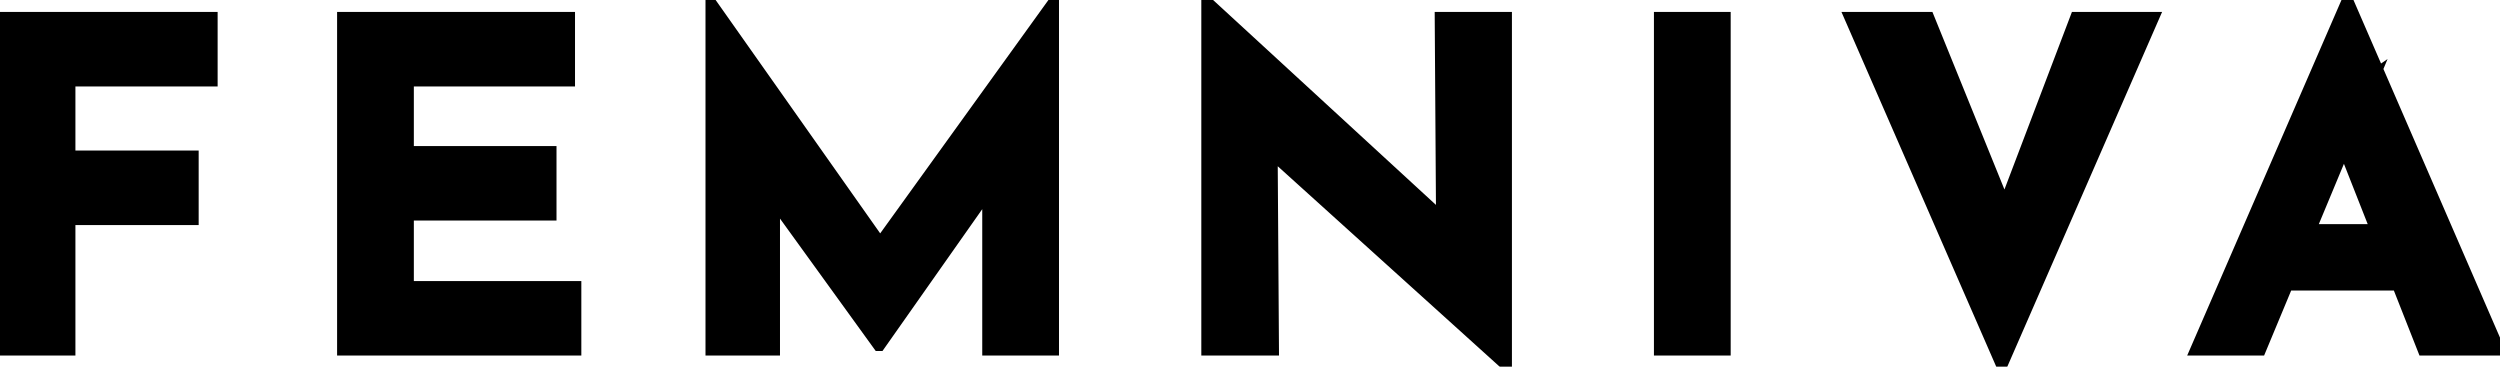 <svg xmlns="http://www.w3.org/2000/svg" fill="none" viewBox="0 0 443 65" height="65" width="443">
<mask fill="black" height="69" width="446" y="-1" x="-1" maskUnits="userSpaceOnUse" id="path-1-outside-1_34_2">
<rect height="69" width="446" y="-1" x="-1" fill="white"></rect>
<path d="M0.764 3.12H37.564V14.32H12.364V27.68H34.204V38.88H12.364V62H0.764V3.12ZM60.733 3.12H100.893V14.32H72.333V26.88H97.613V38.08H72.333V50.8H102.013V62H60.733V3.12ZM126.014 62V0.72H126.094L158.814 47.12L153.854 46L186.494 0.72H186.654V62H175.054V26.88L175.774 32.88L155.854 61.2H155.694L135.214 32.88L137.214 27.36V62H126.014ZM266.593 64.4L221.953 24.08L225.393 26L225.633 62H213.873V0.8H214.353L258.033 40.96L255.473 39.84L255.233 3.12H266.913V64.4H266.593ZM294.077 3.12H305.677V62H294.077V3.12ZM341.753 3.12L358.953 45.52L352.233 44.16L367.833 3.12H381.593L354.713 64.72L327.833 3.12H341.753ZM389.093 62L415.653 0.8H416.293L442.853 62H429.413L412.453 18.96L420.853 13.2L400.533 62H389.093ZM407.253 40.72H424.933L429.013 50.48H403.653L407.253 40.72Z"></path>
</mask>
<path fill="black" d="M0.764 3.12H37.564V14.32H12.364V27.68H34.204V38.88H12.364V62H0.764V3.12ZM60.733 3.12H100.893V14.32H72.333V26.88H97.613V38.08H72.333V50.8H102.013V62H60.733V3.12ZM126.014 62V0.72H126.094L158.814 47.12L153.854 46L186.494 0.72H186.654V62H175.054V26.88L175.774 32.88L155.854 61.2H155.694L135.214 32.88L137.214 27.36V62H126.014ZM266.593 64.4L221.953 24.08L225.393 26L225.633 62H213.873V0.8H214.353L258.033 40.96L255.473 39.84L255.233 3.12H266.913V64.4H266.593ZM294.077 3.12H305.677V62H294.077V3.12ZM341.753 3.12L358.953 45.52L352.233 44.16L367.833 3.12H381.593L354.713 64.72L327.833 3.12H341.753ZM389.093 62L415.653 0.8H416.293L442.853 62H429.413L412.453 18.96L420.853 13.2L400.533 62H389.093ZM407.253 40.72H424.933L429.013 50.48H403.653L407.253 40.72Z"></path>
<path mask="url(#path-1-outside-1_34_2)" fill="black" d="M0.764 3.12V2.12H-0.236V3.12H0.764ZM37.564 3.12H38.564V2.12H37.564V3.12ZM37.564 14.32V15.32H38.564V14.32H37.564ZM12.364 14.32V13.32H11.364V14.32H12.364ZM12.364 27.68H11.364V28.68H12.364V27.68ZM34.204 27.68H35.204V26.68H34.204V27.68ZM34.204 38.88V39.88H35.204V38.88H34.204ZM12.364 38.88V37.88H11.364V38.88H12.364ZM12.364 62V63H13.364V62H12.364ZM0.764 62H-0.236V63H0.764V62ZM0.764 4.12H37.564V2.12H0.764V4.12ZM36.564 3.12V14.32H38.564V3.12H36.564ZM37.564 13.32H12.364V15.32H37.564V13.32ZM11.364 14.32V27.68H13.364V14.32H11.364ZM12.364 28.68H34.204V26.68H12.364V28.68ZM33.204 27.68V38.88H35.204V27.68H33.204ZM34.204 37.88H12.364V39.88H34.204V37.88ZM11.364 38.88V62H13.364V38.88H11.364ZM12.364 61H0.764V63H12.364V61ZM1.764 62V3.12H-0.236V62H1.764ZM60.733 3.12V2.12H59.733V3.12H60.733ZM100.893 3.12H101.893V2.12H100.893V3.12ZM100.893 14.32V15.32H101.893V14.32H100.893ZM72.333 14.32V13.32H71.333V14.32H72.333ZM72.333 26.88H71.333V27.88H72.333V26.88ZM97.613 26.88H98.613V25.88H97.613V26.88ZM97.613 38.08V39.08H98.613V38.08H97.613ZM72.333 38.08V37.08H71.333V38.08H72.333ZM72.333 50.8H71.333V51.8H72.333V50.8ZM102.013 50.8H103.013V49.8H102.013V50.8ZM102.013 62V63H103.013V62H102.013ZM60.733 62H59.733V63H60.733V62ZM60.733 4.12H100.893V2.12H60.733V4.12ZM99.893 3.12V14.32H101.893V3.12H99.893ZM100.893 13.32H72.333V15.32H100.893V13.32ZM71.333 14.32V26.88H73.333V14.32H71.333ZM72.333 27.88H97.613V25.88H72.333V27.88ZM96.613 26.88V38.08H98.613V26.88H96.613ZM97.613 37.08H72.333V39.08H97.613V37.08ZM71.333 38.08V50.8H73.333V38.08H71.333ZM72.333 51.8H102.013V49.8H72.333V51.8ZM101.013 50.8V62H103.013V50.8H101.013ZM102.013 61H60.733V63H102.013V61ZM61.733 62V3.12H59.733V62H61.733ZM126.014 62H125.014V63H126.014V62ZM126.014 0.72V-0.28H125.014V0.72H126.014ZM126.094 0.72L126.911 0.144L126.613 -0.28H126.094V0.72ZM158.814 47.12L158.594 48.095L161.129 48.668L159.631 46.544L158.814 47.12ZM153.854 46L153.043 45.415L152.158 46.642L153.634 46.975L153.854 46ZM186.494 0.72V-0.28H185.982L185.683 0.135L186.494 0.72ZM186.654 0.72H187.654V-0.28H186.654V0.72ZM186.654 62V63H187.654V62H186.654ZM175.054 62H174.054V63H175.054V62ZM175.054 26.88L176.047 26.761L174.054 26.88H175.054ZM175.774 32.88L176.592 33.455L176.813 33.142L176.767 32.761L175.774 32.88ZM155.854 61.2V62.2H156.373L156.672 61.775L155.854 61.2ZM155.694 61.2L154.884 61.786L155.183 62.2H155.694V61.2ZM135.214 32.88L134.274 32.539L134.094 33.037L134.404 33.466L135.214 32.88ZM137.214 27.36H138.214L136.274 27.019L137.214 27.36ZM137.214 62V63H138.214V62H137.214ZM127.014 62V0.72H125.014V62H127.014ZM126.014 1.72H126.094V-0.28H126.014V1.72ZM125.277 1.296L157.997 47.696L159.631 46.544L126.911 0.144L125.277 1.296ZM159.034 46.145L154.074 45.025L153.634 46.975L158.594 48.095L159.034 46.145ZM154.665 46.585L187.305 1.305L185.683 0.135L153.043 45.415L154.665 46.585ZM186.494 1.72H186.654V-0.28H186.494V1.72ZM185.654 0.72V62H187.654V0.72H185.654ZM186.654 61H175.054V63H186.654V61ZM176.054 62V26.88H174.054V62H176.054ZM174.061 26.999L174.781 32.999L176.767 32.761L176.047 26.761L174.061 26.999ZM174.956 32.305L155.036 60.625L156.672 61.775L176.592 33.455L174.956 32.305ZM155.854 60.2H155.694V62.2H155.854V60.2ZM156.504 60.614L136.024 32.294L134.404 33.466L154.884 61.786L156.504 60.614ZM136.154 33.221L138.154 27.701L136.274 27.019L134.274 32.539L136.154 33.221ZM136.214 27.36V62H138.214V27.36H136.214ZM137.214 61H126.014V63H137.214V61ZM266.593 64.4L265.923 65.142L266.209 65.4H266.593V64.4ZM221.953 24.08L222.441 23.207L221.283 24.822L221.953 24.08ZM225.393 26L226.393 25.993L226.39 25.411L225.881 25.127L225.393 26ZM225.633 62V63H226.64L226.633 61.993L225.633 62ZM213.873 62H212.873V63H213.873V62ZM213.873 0.8V-0.2H212.873V0.8H213.873ZM214.353 0.8L215.03 0.064L214.743 -0.2H214.353V0.8ZM258.033 40.96L257.633 41.876L258.71 40.224L258.033 40.96ZM255.473 39.84L254.473 39.846L254.478 40.496L255.073 40.756L255.473 39.84ZM255.233 3.12V2.12H254.227L254.233 3.127L255.233 3.12ZM266.913 3.12H267.913V2.12H266.913V3.12ZM266.913 64.4V65.4H267.913V64.4H266.913ZM267.264 63.658L222.624 23.338L221.283 24.822L265.923 65.142L267.264 63.658ZM221.466 24.953L224.906 26.873L225.881 25.127L222.441 23.207L221.466 24.953ZM224.393 26.007L224.633 62.007L226.633 61.993L226.393 25.993L224.393 26.007ZM225.633 61H213.873V63H225.633V61ZM214.873 62V0.8H212.873V62H214.873ZM213.873 1.8H214.353V-0.2H213.873V1.8ZM213.677 1.536L257.357 41.696L258.71 40.224L215.03 0.064L213.677 1.536ZM258.434 40.044L255.874 38.924L255.073 40.756L257.633 41.876L258.434 40.044ZM256.473 39.834L256.233 3.113L254.233 3.127L254.473 39.846L256.473 39.834ZM255.233 4.12H266.913V2.12H255.233V4.12ZM265.913 3.12V64.4H267.913V3.12H265.913ZM266.913 63.4H266.593V65.4H266.913V63.4ZM294.077 3.12V2.12H293.077V3.12H294.077ZM305.677 3.12H306.677V2.12H305.677V3.12ZM305.677 62V63H306.677V62H305.677ZM294.077 62H293.077V63H294.077V62ZM294.077 4.12H305.677V2.12H294.077V4.12ZM304.677 3.12V62H306.677V3.12H304.677ZM305.677 61H294.077V63H305.677V61ZM295.077 62V3.12H293.077V62H295.077ZM341.753 3.12L342.68 2.744L342.427 2.12H341.753V3.12ZM358.953 45.52L358.755 46.5L360.58 46.87L359.88 45.144L358.953 45.52ZM352.233 44.16L351.299 43.805L350.88 44.906L352.035 45.14L352.233 44.16ZM367.833 3.12V2.12H367.144L366.899 2.765L367.833 3.12ZM381.593 3.12L382.51 3.52L383.121 2.12H381.593V3.12ZM354.713 64.72L353.797 65.12L354.713 67.22L355.63 65.12L354.713 64.72ZM327.833 3.12V2.12H326.306L326.917 3.52L327.833 3.12ZM340.827 3.496L358.027 45.896L359.88 45.144L342.68 2.744L340.827 3.496ZM359.152 44.54L352.432 43.18L352.035 45.14L358.755 46.5L359.152 44.54ZM353.168 44.515L368.768 3.475L366.899 2.765L351.299 43.805L353.168 44.515ZM367.833 4.12H381.593V2.12H367.833V4.12ZM380.677 2.72L353.797 64.32L355.63 65.12L382.51 3.52L380.677 2.72ZM355.63 64.32L328.75 2.72L326.917 3.52L353.797 65.12L355.63 64.32ZM327.833 4.12H341.753V2.12H327.833V4.12ZM389.093 62L388.175 61.602L387.569 63H389.093V62ZM415.653 0.8V-0.2H414.997L414.735 0.402L415.653 0.8ZM416.293 0.8L417.21 0.402L416.949 -0.2H416.293V0.8ZM442.853 62V63H444.377L443.77 61.602L442.853 62ZM429.413 62L428.482 62.367L428.732 63H429.413V62ZM412.453 18.96L411.887 18.135L411.23 18.586L411.522 19.327L412.453 18.96ZM420.853 13.2L421.776 13.584L423.076 10.463L420.287 12.375L420.853 13.2ZM400.533 62V63H401.2L401.456 62.384L400.533 62ZM407.253 40.72V39.72H406.556L406.315 40.374L407.253 40.72ZM424.933 40.72L425.855 40.334L425.599 39.72H424.933V40.72ZM429.013 50.48V51.48H430.515L429.935 50.094L429.013 50.48ZM403.653 50.48L402.715 50.134L402.218 51.48H403.653V50.48ZM390.01 62.398L416.57 1.198L414.735 0.402L388.175 61.602L390.01 62.398ZM415.653 1.8H416.293V-0.2H415.653V1.8ZM415.375 1.198L441.935 62.398L443.77 61.602L417.21 0.402L415.375 1.198ZM442.853 61H429.413V63H442.853V61ZM430.343 61.633L413.383 18.593L411.522 19.327L428.482 62.367L430.343 61.633ZM413.018 19.785L421.418 14.025L420.287 12.375L411.887 18.135L413.018 19.785ZM419.93 12.816L399.61 61.616L401.456 62.384L421.776 13.584L419.93 12.816ZM400.533 61H389.093V63H400.533V61ZM407.253 41.72H424.933V39.72H407.253V41.72ZM424.01 41.106L428.09 50.866L429.935 50.094L425.855 40.334L424.01 41.106ZM429.013 49.48H403.653V51.48H429.013V49.48ZM404.591 50.826L408.191 41.066L406.315 40.374L402.715 50.134L404.591 50.826Z"></path>
</svg>
